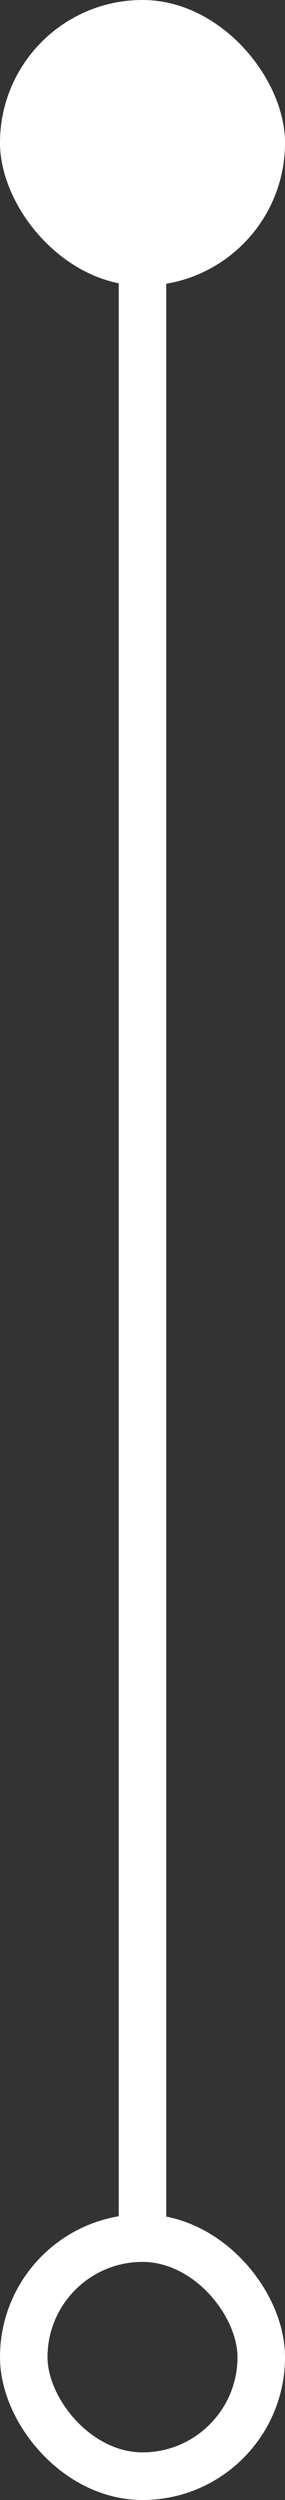 <svg width="12" height="105" viewBox="0 0 12 105" fill="none" xmlns="http://www.w3.org/2000/svg">
<rect x="0" y="0" width="12" height="105" fill="#333333" stroke="none"/>
<rect width="12" height="12" rx="6" fill="white"/>
<rect width="2" height="83" transform="translate(5 11)" fill="white"/>
<rect x="1" y="94" width="10" height="10" rx="5" stroke="white" stroke-width="2"/>
</svg>
